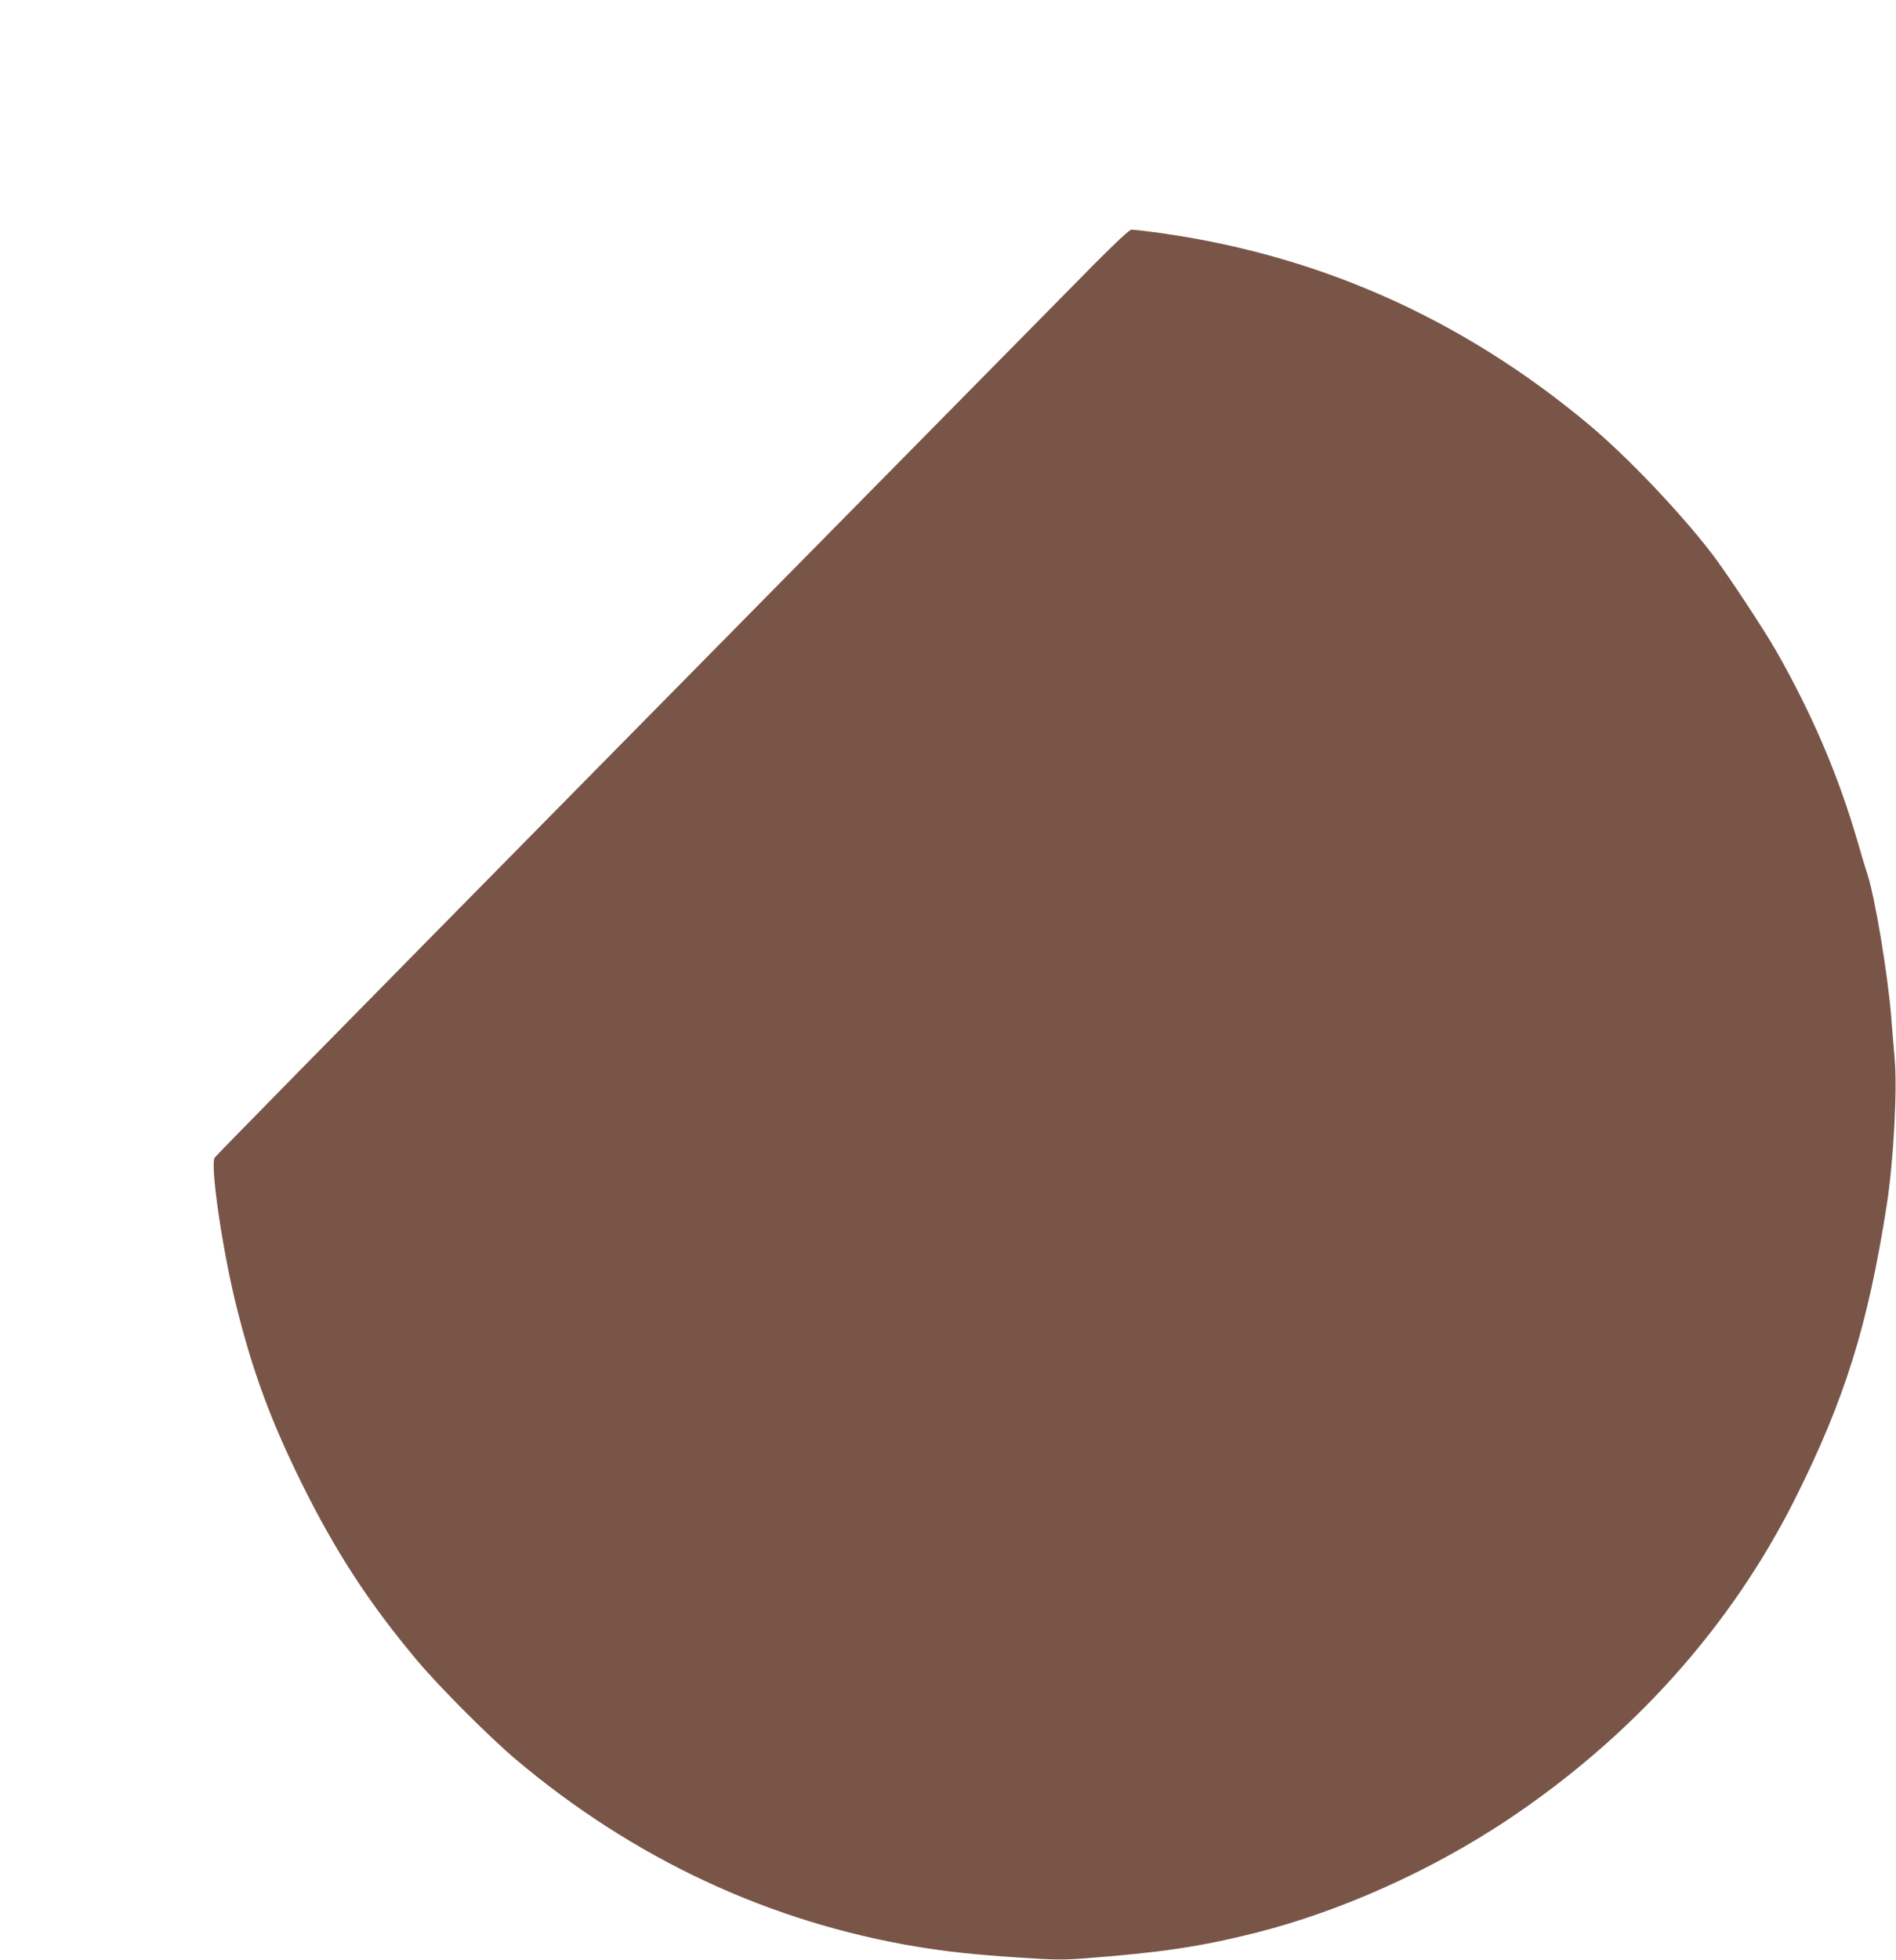 <?xml version="1.0" standalone="no"?>
<!DOCTYPE svg PUBLIC "-//W3C//DTD SVG 20010904//EN"
 "http://www.w3.org/TR/2001/REC-SVG-20010904/DTD/svg10.dtd">
<svg version="1.0" xmlns="http://www.w3.org/2000/svg"
 width="1239pt" height="1280pt" viewBox="0 0 1239 1280"
 preserveAspectRatio="xMidYMid meet">
<g transform="translate(0,1280) scale(0.1,-0.1)"
fill="#795548" stroke="none">
<path d="M7139 11063 c-363 -368 -2406 -2439 -3164 -3208 -1964 -1992 -2561
-2600 -2572 -2616 -31 -43 49 -593 137 -951 109 -442 226 -759 430 -1173 222
-449 445 -791 760 -1165 143 -170 475 -502 644 -644 769 -647 1654 -1060 2616
-1220 206 -34 373 -52 680 -72 217 -15 279 -15 415 -5 499 38 755 76 1116 166
556 140 1148 405 1649 738 816 544 1459 1260 1878 2093 325 647 478 1133 601
1920 45 287 71 760 52 964 -6 69 -16 184 -21 255 -23 291 -107 796 -159 953
-11 31 -38 122 -61 202 -125 431 -294 827 -528 1240 -81 143 -333 525 -426
645 -210 273 -551 630 -796 836 -846 709 -1809 1132 -2890 1268 -47 6 -94 11
-106 11 -13 0 -99 -80 -255 -237z"/>
</g>
</svg>
